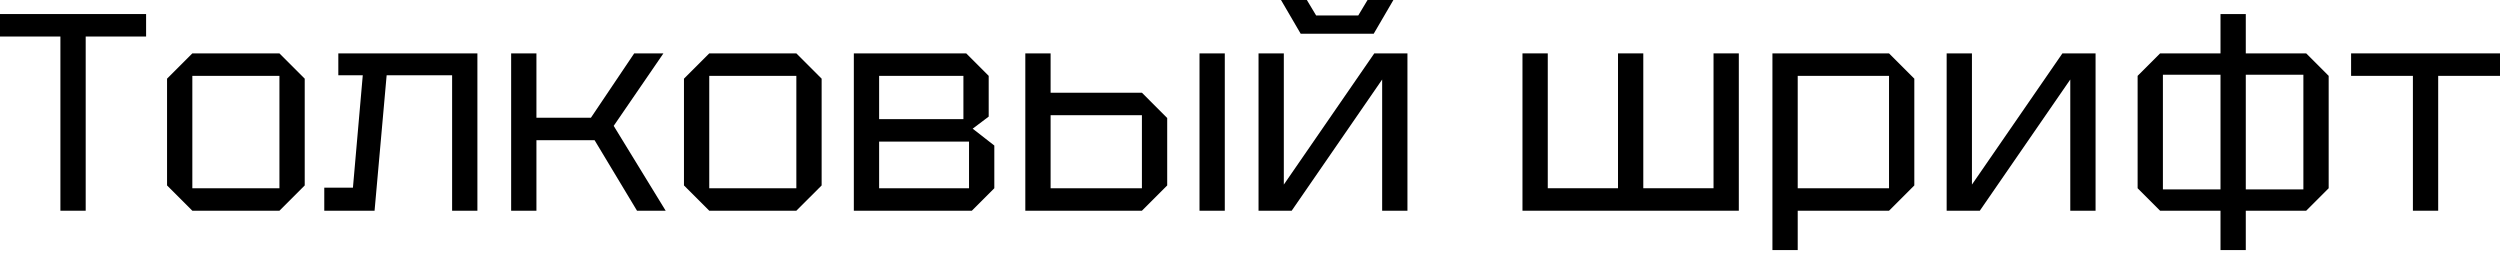 <svg width="682" height="69" viewBox="0 0 682 69" fill="none" xmlns="http://www.w3.org/2000/svg">
<path d="M16.479 57.484V9.964H0V3.832H39.855V9.964H23.377V57.484H16.479Z" fill="black"/>
<path d="M45.571 50.586V21.461L52.469 14.563H76.229L83.127 21.461V50.586L76.229 57.484H52.469L45.571 50.586ZM52.469 51.352H76.229V20.694H52.469V51.352Z" fill="black"/>
<path d="M130.234 14.563V57.484H123.336V20.541H105.477L102.182 57.484H88.462V51.199H96.28L98.963 20.541H92.294V14.563H130.234Z" fill="black"/>
<path d="M139.44 57.484V14.563H146.338V32.114H161.207L173.011 14.563H180.982L167.416 34.337L181.595 57.484H173.777L162.204 38.246H146.338V57.484H139.44Z" fill="black"/>
<path d="M186.586 50.586V21.461L193.484 14.563H217.244L224.142 21.461V50.586L217.244 57.484H193.484L186.586 50.586ZM193.484 51.352H217.244V20.694H193.484V51.352Z" fill="black"/>
<path d="M232.926 14.563H263.584L269.716 20.694V31.808L265.347 35.103L271.249 39.702V51.352L265.117 57.484H232.926V14.563ZM239.824 32.498H262.818V20.694H239.824V32.498ZM239.824 51.352H264.351V38.629H239.824V51.352Z" fill="black"/>
<path d="M279.706 57.484V14.563H286.605V25.293H311.514L318.412 32.191V50.586L311.514 57.484H279.706ZM327.226 57.484V14.563H334.124V57.484H327.226ZM286.605 51.352H311.514V31.424H286.605V51.352Z" fill="black"/>
<path d="M383.95 57.484H377.052V21.691L352.372 57.484H343.328V14.563H350.226V50.356L374.906 14.563H383.95V57.484ZM373.066 0H380.117L374.752 9.197H354.825L349.459 0H356.511L359.04 4.215H370.537L373.066 0Z" fill="black"/>
<path d="M448.29 14.563V51.352H467.451V14.563H474.349V57.484H415.332V14.563H422.23V51.352H441.392V14.563H448.29Z" fill="black"/>
<path d="M483.519 68.214V14.563H515.327L522.225 21.461V50.586L515.327 57.484H490.417V68.214H483.519ZM515.327 20.694H490.417V51.352H515.327V20.694Z" fill="black"/>
<path d="M571.67 57.484H564.772V21.691L540.092 57.484H531.048V14.563H537.946V50.356L562.626 14.563H571.67V57.484Z" fill="black"/>
<path d="M583.143 51.352V20.694L589.275 14.563H605.753V3.832H612.651V14.563H629.13L635.262 20.694V51.352L629.13 57.484H612.651V68.214H605.753V57.484H589.275L583.143 51.352ZM590.041 20.388V51.659H605.753V20.388H590.041ZM628.363 20.388H612.651V51.659H628.363V20.388Z" fill="black"/>
<path d="M665.138 57.484H658.24V20.694H641.378V14.563H682V20.694H665.138V57.484Z" fill="black"/>
</svg>
